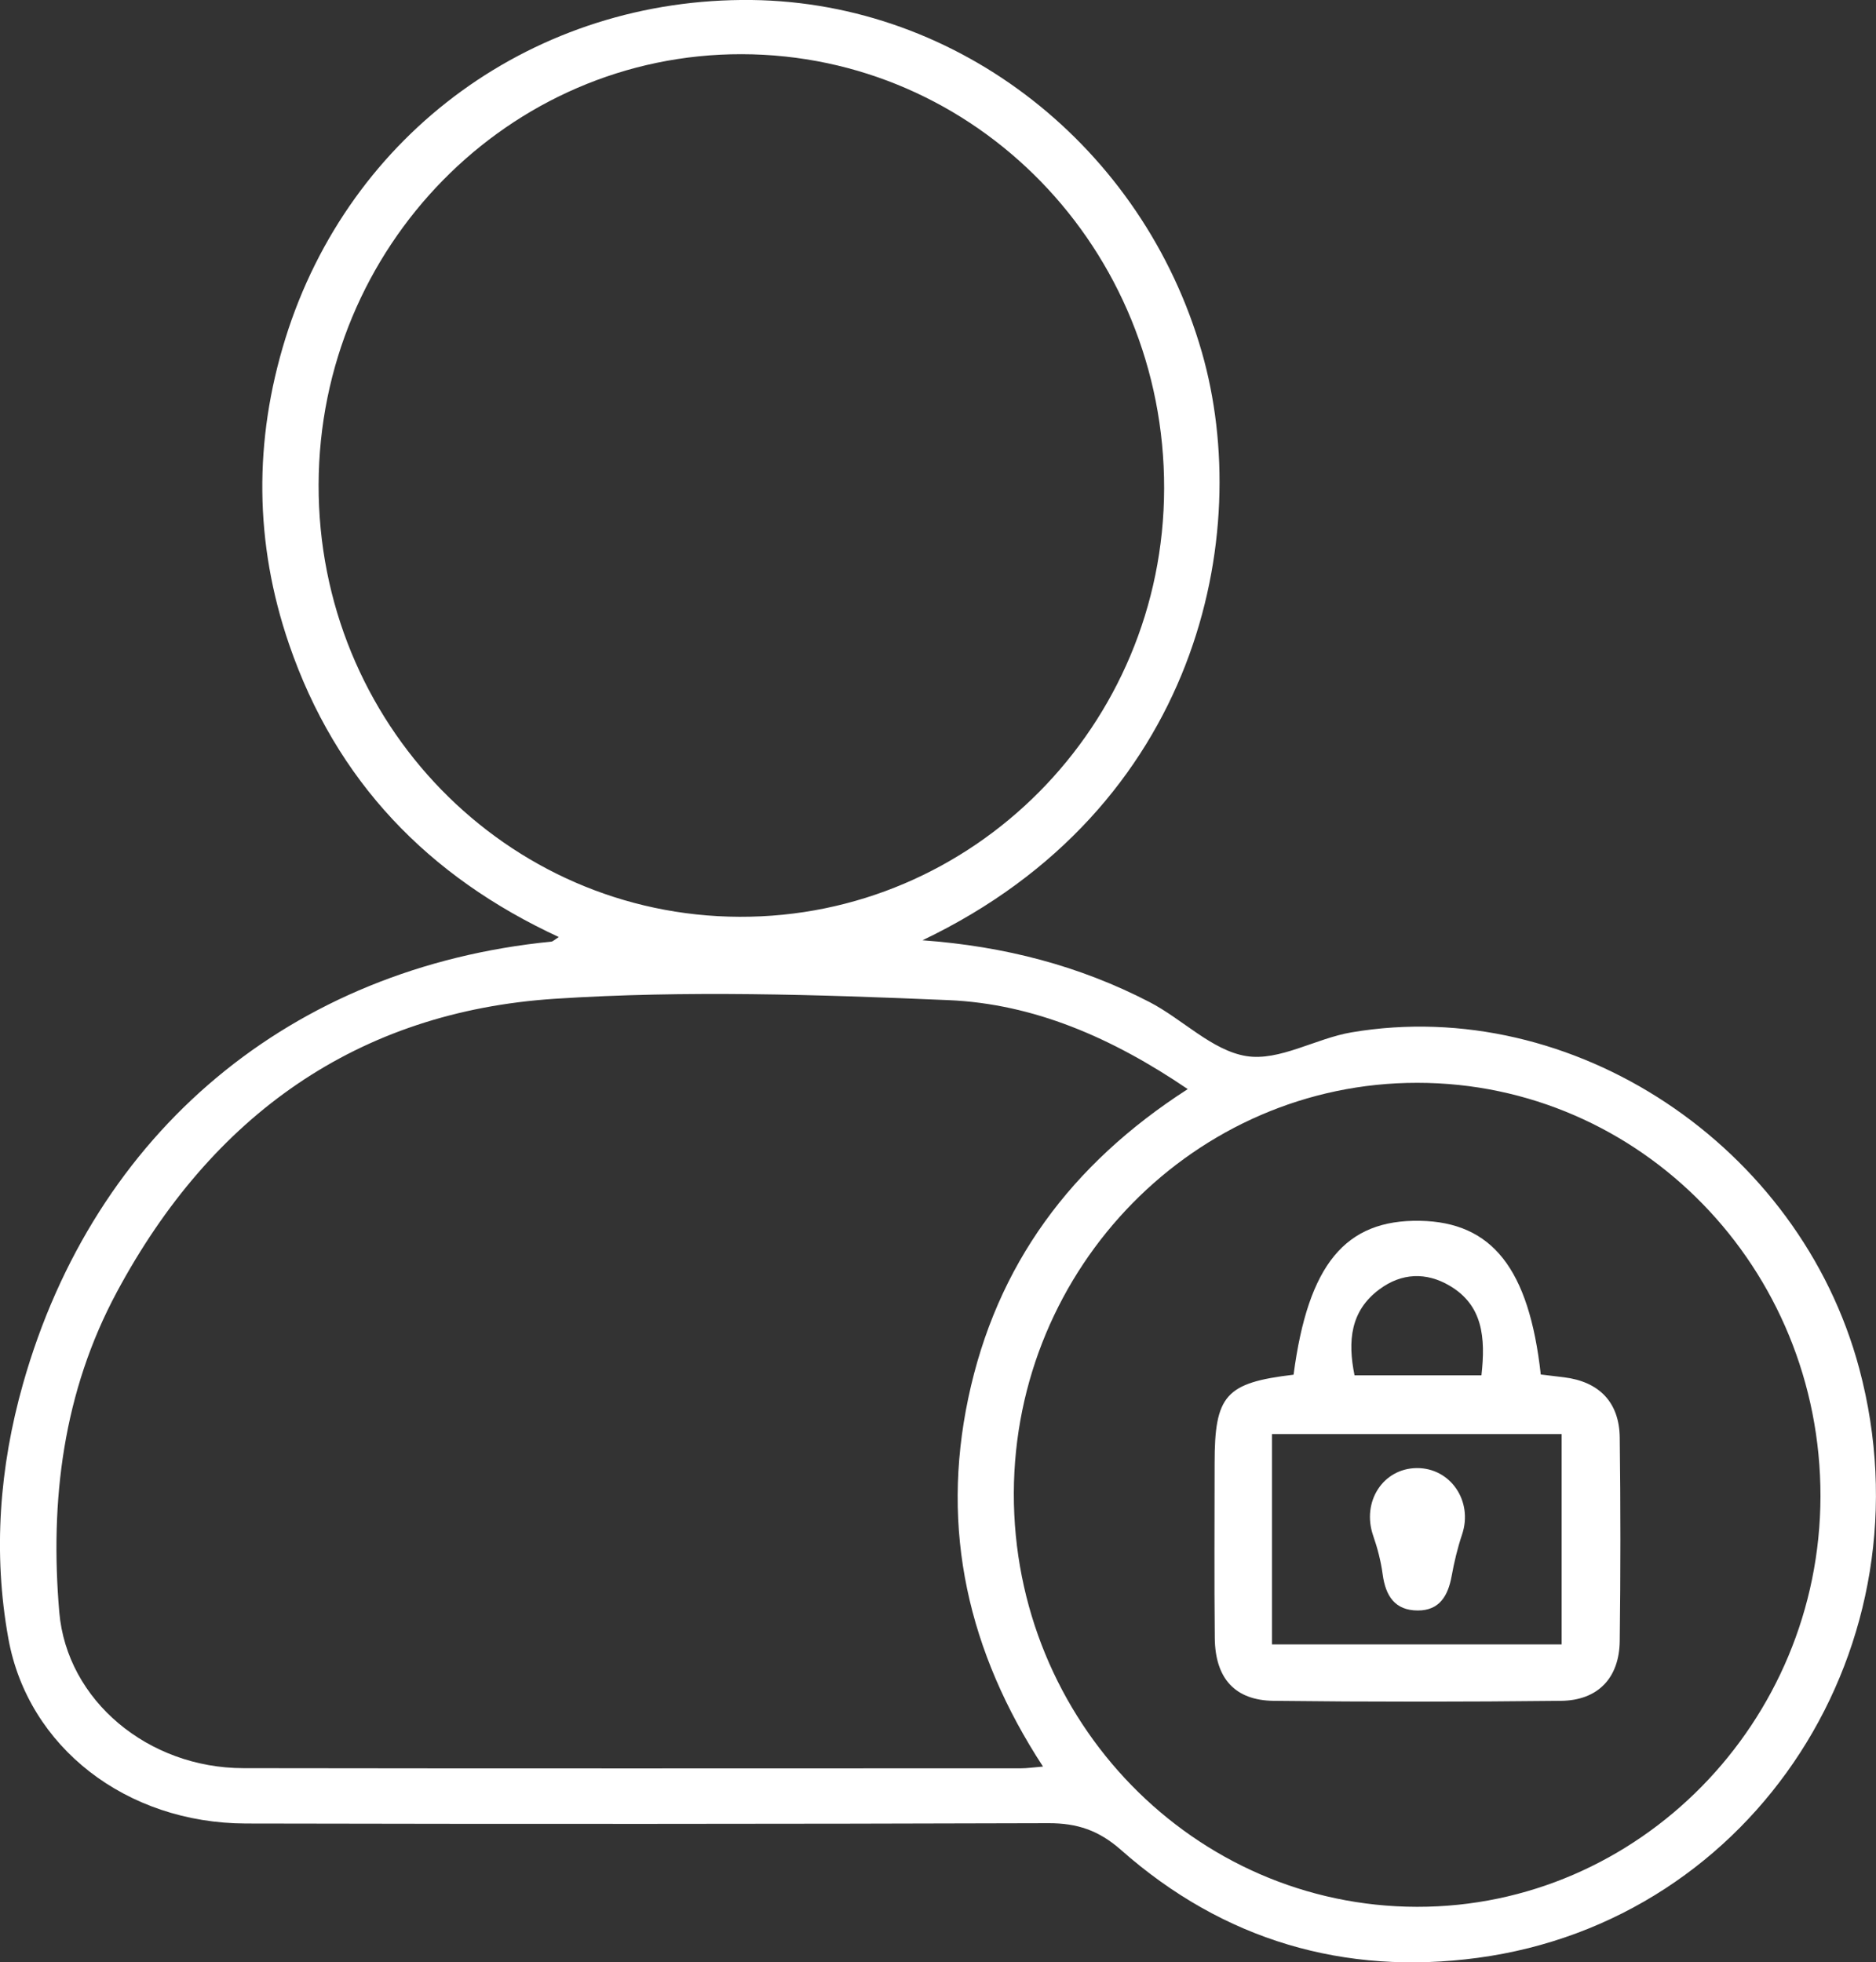 <svg xmlns="http://www.w3.org/2000/svg" width="65" height="68" viewBox="0 0 65 68" fill="none"><rect x="0" y="0" width="65" height="68" fill="#333333" stroke="none"/><g clip-path="url(#clip0_1_2847)"><path d="M64.42 47.426C62.355 39.696 54.5 34.473 46.826 35.775C45.592 35.984 44.33 36.779 43.19 36.598C42.001 36.411 40.971 35.314 39.819 34.72C37.408 33.474 34.824 32.793 31.962 32.584C41.534 28.013 43.456 18.519 41.642 12.204C39.599 5.093 33.233 0.086 26.04 -0C18.563 -0.084 12.109 4.586 9.888 11.731C8.79 15.267 8.814 18.823 10.015 22.324C11.643 27.071 14.84 30.38 19.362 32.472C19.208 32.569 19.159 32.624 19.105 32.63C10.095 33.524 3.273 39.203 0.796 47.959C-0.02 50.844 -0.247 53.818 0.29 56.782C0.97 60.551 4.379 63.18 8.52 63.191C17.788 63.211 27.059 63.209 36.33 63.18C37.319 63.178 38.068 63.425 38.841 64.107C42.389 67.245 46.594 68.465 51.201 67.846C60.825 66.553 66.97 56.973 64.42 47.426ZM11.039 16.799C11.059 8.556 17.633 1.865 25.696 1.878C33.811 1.891 40.352 8.618 40.335 16.929C40.317 25.142 33.718 31.8 25.622 31.77C17.54 31.741 11.02 25.047 11.039 16.799ZM35.384 61.278C26.401 61.28 17.418 61.287 8.433 61.273C5.136 61.269 2.318 58.933 2.054 55.866C1.723 51.999 2.188 48.234 4.05 44.771C7.336 38.652 12.383 35.054 19.239 34.61C23.763 34.317 28.328 34.465 32.862 34.658C35.811 34.784 38.519 35.953 41.153 37.741C37.107 40.345 34.523 43.831 33.549 48.45C32.585 53.021 33.54 57.238 36.138 61.218C35.782 61.247 35.583 61.278 35.384 61.278ZM49.099 66.078C41.369 66.069 35.105 59.638 35.127 51.74C35.15 43.901 41.425 37.518 49.108 37.523C56.84 37.525 63.089 43.941 63.076 51.859C63.06 59.693 56.775 66.089 49.099 66.078Z" fill="white"></path><path d="M56.121 49.816C56.106 48.587 55.402 47.876 54.188 47.728C53.915 47.695 53.64 47.662 53.385 47.631C52.978 43.961 51.697 42.351 49.201 42.305C46.614 42.259 45.324 43.813 44.82 47.638C42.46 47.918 42.084 48.349 42.084 50.709C42.084 52.728 42.069 54.748 42.09 56.767C42.105 58.158 42.783 58.924 44.132 58.94C47.45 58.979 50.768 58.977 54.089 58.94C55.368 58.924 56.106 58.147 56.121 56.863C56.151 54.514 56.151 52.165 56.121 49.816ZM47.792 44.681C48.56 44.108 49.419 44.075 50.233 44.558C51.372 45.231 51.478 46.341 51.329 47.66H46.932C46.69 46.469 46.79 45.425 47.792 44.681ZM54.108 56.984H44.073V49.694H54.108V56.984Z" fill="white"></path><path d="M50.66 53.169C50.502 53.64 50.385 54.129 50.296 54.62C50.171 55.302 49.874 55.809 49.127 55.809C48.333 55.809 48.008 55.307 47.907 54.558C47.846 54.1 47.727 53.644 47.575 53.208C47.177 52.044 47.913 50.888 49.086 50.874C50.259 50.864 51.043 52.022 50.66 53.169Z" fill="white"></path></g><defs><clipPath id="clip0_1_2847"><rect width="65" height="68" fill="white"></rect></clipPath></defs></svg>